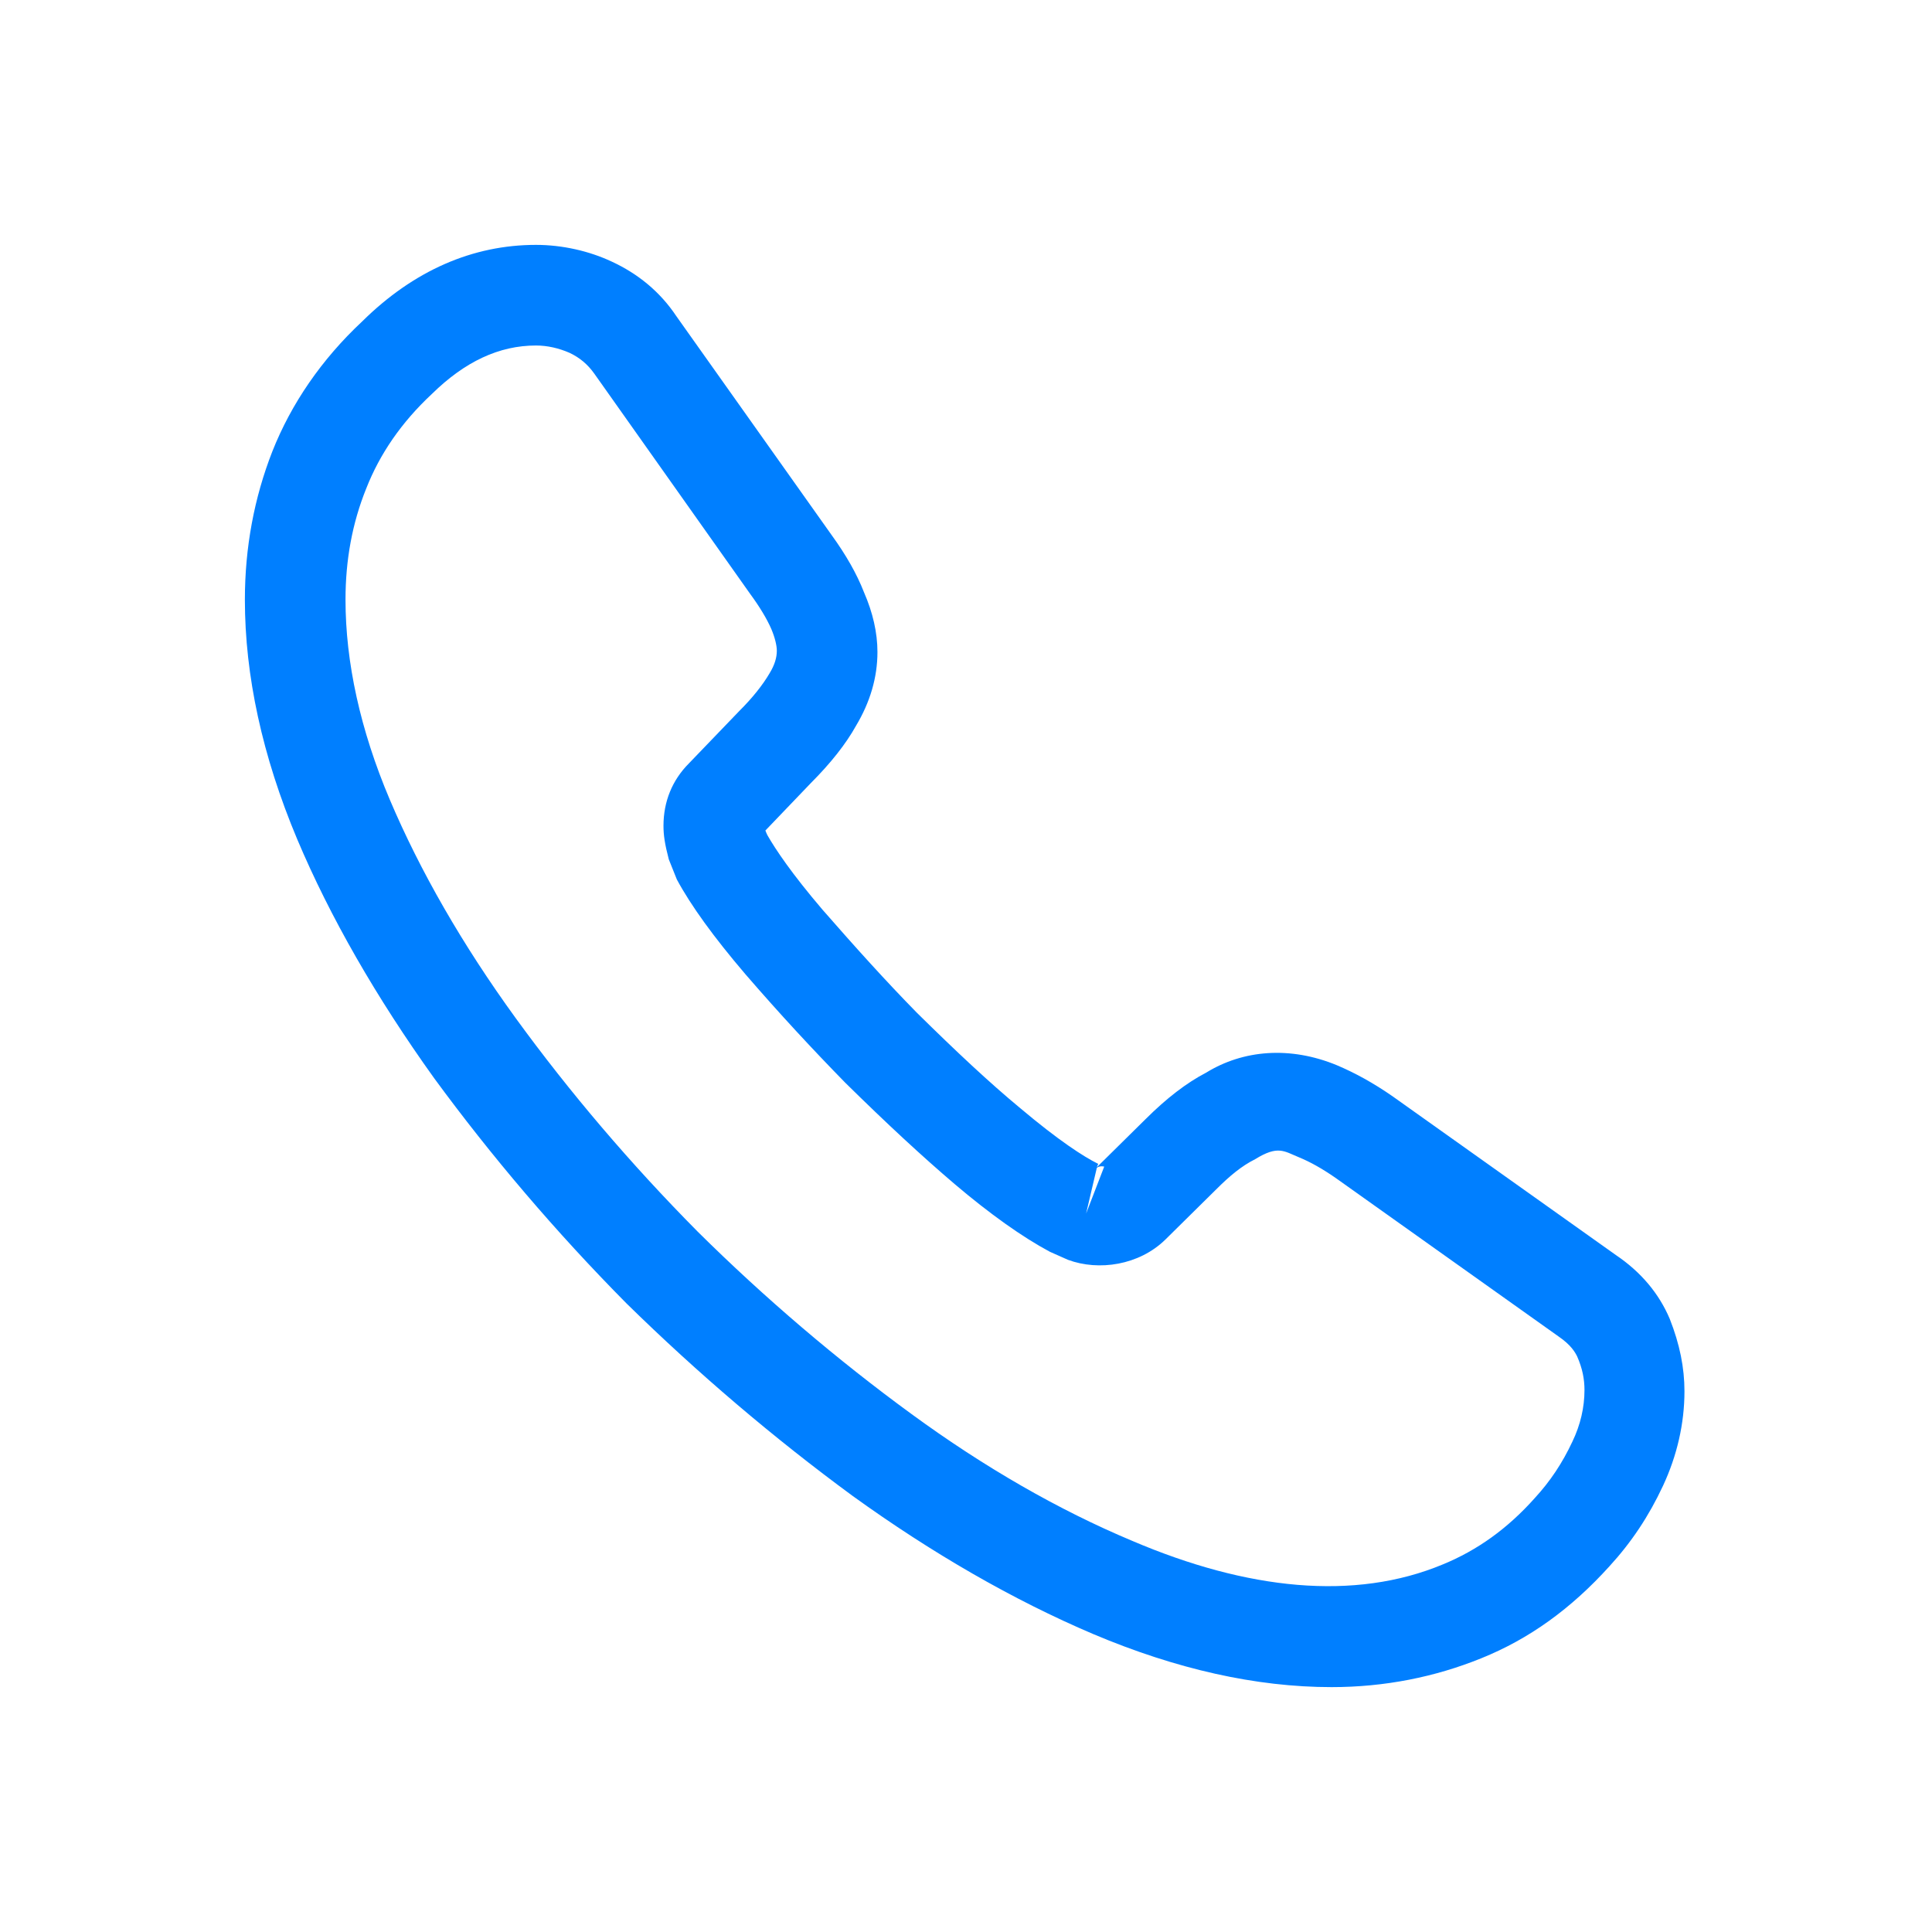 <svg xmlns="http://www.w3.org/2000/svg" width="24" height="24" viewBox="0 0 24 24" fill="none"><path d="M16.542 20.958C15.6 20.958 14.608 20.733 13.583 20.3C12.583 19.875 11.575 19.292 10.592 18.583C9.617 17.867 8.675 17.067 7.783 16.192C6.9 15.3 6.1 14.358 5.392 13.392C4.675 12.392 4.1 11.392 3.692 10.425C3.258 9.392 3.042 8.392 3.042 7.45C3.042 6.8 3.158 6.183 3.383 5.608C3.617 5.017 3.992 4.467 4.5 3.992C5.142 3.358 5.875 3.042 6.658 3.042C6.983 3.042 7.317 3.117 7.6 3.25C7.925 3.4 8.2 3.625 8.4 3.925L10.333 6.65C10.508 6.892 10.642 7.125 10.733 7.358C10.842 7.608 10.9 7.858 10.9 8.1C10.9 8.417 10.808 8.725 10.633 9.017C10.508 9.242 10.317 9.483 10.075 9.725L9.508 10.317C9.517 10.342 9.525 10.358 9.533 10.375C9.633 10.55 9.833 10.85 10.217 11.3C10.625 11.767 11.008 12.192 11.392 12.583C11.883 13.067 12.292 13.45 12.675 13.767C13.15 14.167 13.458 14.367 13.642 14.458L13.625 14.5L14.233 13.9C14.492 13.642 14.742 13.45 14.983 13.325C15.442 13.042 16.025 12.992 16.608 13.233C16.825 13.325 17.058 13.45 17.308 13.625L20.075 15.592C20.383 15.8 20.608 16.067 20.742 16.383C20.867 16.7 20.925 16.992 20.925 17.283C20.925 17.683 20.833 18.083 20.658 18.458C20.483 18.833 20.267 19.158 19.992 19.458C19.517 19.983 19 20.358 18.4 20.6C17.825 20.833 17.2 20.958 16.542 20.958ZM6.658 4.292C6.2 4.292 5.775 4.492 5.367 4.892C4.983 5.25 4.717 5.642 4.55 6.067C4.375 6.5 4.292 6.958 4.292 7.45C4.292 8.225 4.475 9.067 4.842 9.933C5.217 10.817 5.742 11.733 6.408 12.65C7.075 13.567 7.833 14.458 8.667 15.3C9.5 16.125 10.4 16.892 11.325 17.567C12.225 18.225 13.15 18.758 14.067 19.142C15.492 19.75 16.825 19.892 17.925 19.433C18.35 19.258 18.725 18.992 19.067 18.608C19.258 18.4 19.408 18.175 19.533 17.908C19.633 17.7 19.683 17.483 19.683 17.267C19.683 17.133 19.658 17 19.592 16.85C19.567 16.8 19.517 16.708 19.358 16.6L16.592 14.633C16.425 14.517 16.275 14.433 16.133 14.375C15.95 14.3 15.875 14.225 15.592 14.4C15.425 14.483 15.275 14.608 15.108 14.775L14.475 15.4C14.15 15.717 13.65 15.792 13.267 15.65L13.042 15.55C12.7 15.367 12.3 15.083 11.858 14.708C11.458 14.367 11.025 13.967 10.5 13.45C10.092 13.033 9.683 12.592 9.258 12.1C8.867 11.642 8.583 11.25 8.408 10.925L8.308 10.675C8.258 10.483 8.242 10.375 8.242 10.258C8.242 9.958 8.35 9.692 8.558 9.483L9.183 8.833C9.35 8.667 9.475 8.508 9.558 8.367C9.625 8.258 9.65 8.167 9.65 8.083C9.65 8.017 9.625 7.917 9.583 7.817C9.525 7.683 9.433 7.533 9.317 7.375L7.383 4.642C7.3 4.525 7.2 4.442 7.075 4.383C6.942 4.325 6.8 4.292 6.658 4.292ZM13.625 14.508L13.492 15.075L13.717 14.492C13.675 14.483 13.642 14.492 13.625 14.508Z" fill="#007FFF"></path></svg>